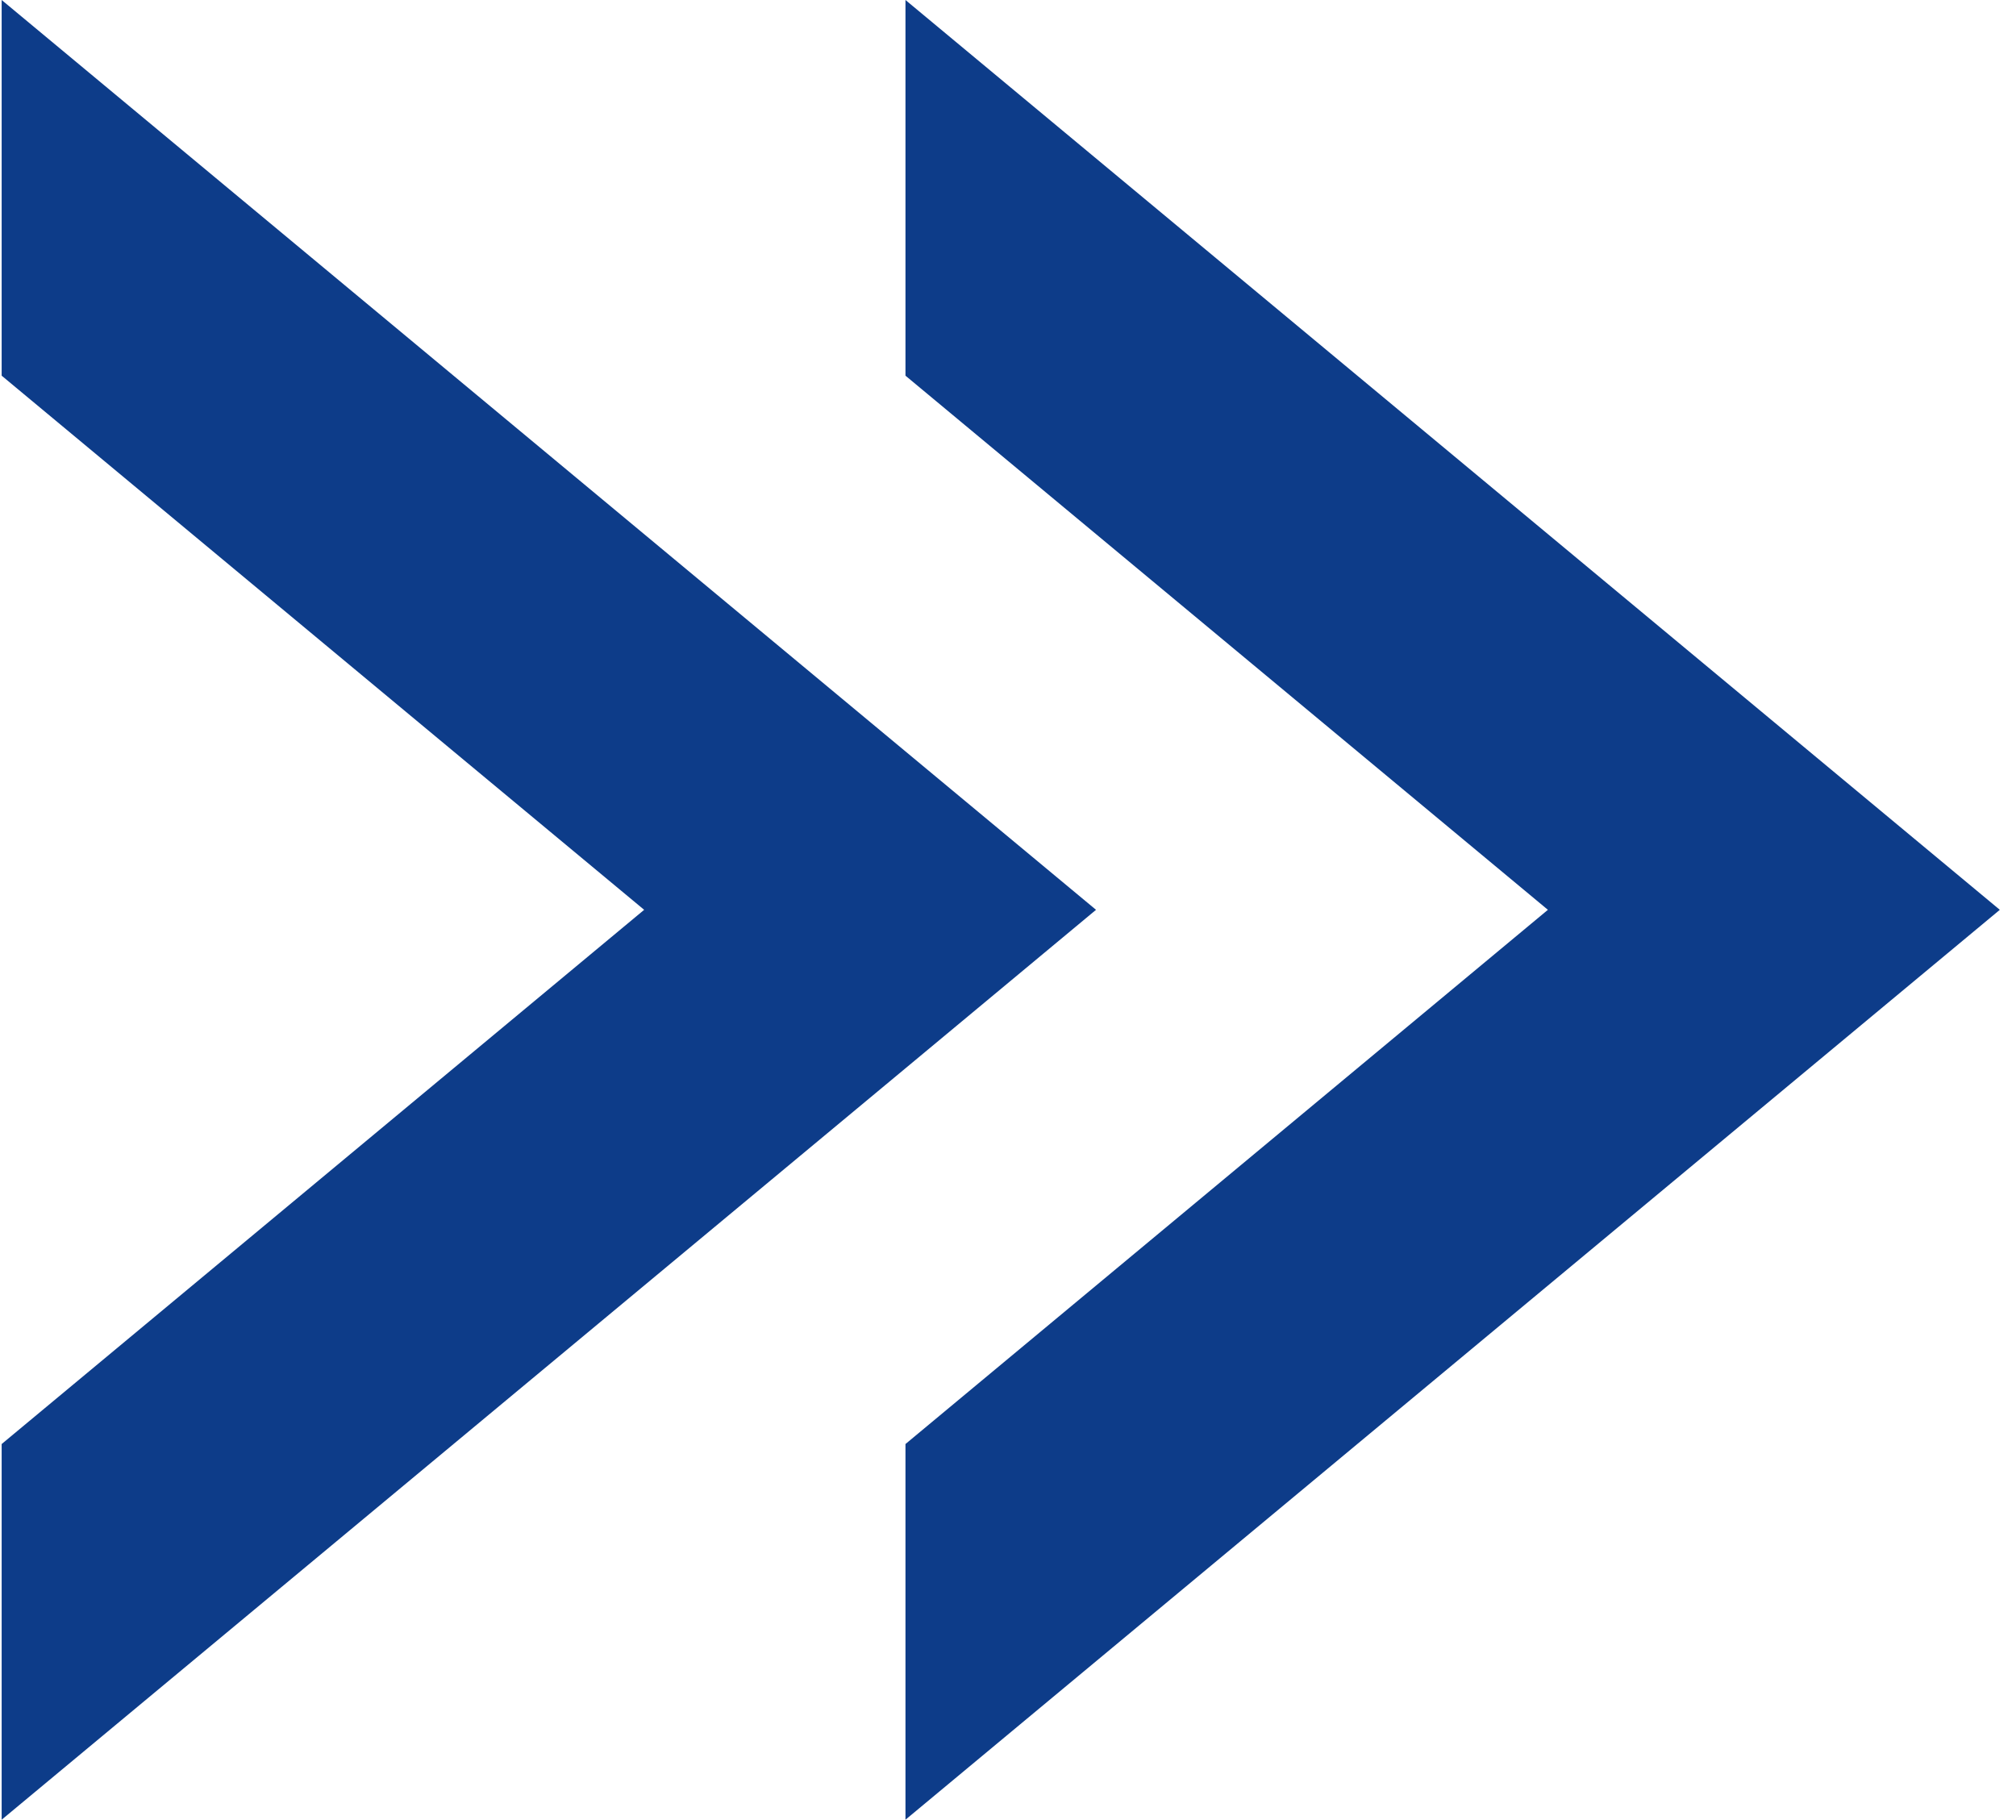 <svg width="113" height="102" viewBox="0 0 113 102" fill="none" xmlns="http://www.w3.org/2000/svg">
<g clip-path="url(#clip0_6329_278)">
<path d="M50.753 0V21.058L86.762 50.998L50.753 80.942V102L112.093 50.998L50.753 0Z" fill="#0D3C89"/>
<path d="M61.434 50.998L50.753 42.119L25.422 21.058L0.093 0V21.058L25.422 42.119L36.106 50.998L25.422 59.881L0.093 80.942V102L25.422 80.942L50.753 59.881L61.434 50.998Z" fill="#0D3C89"/>
</g>
<defs>
<clipPath id="clip0_6329_278">
<rect width="112" height="102" fill="white" transform="translate(0.093)"/>
</clipPath>
</defs>
</svg>
